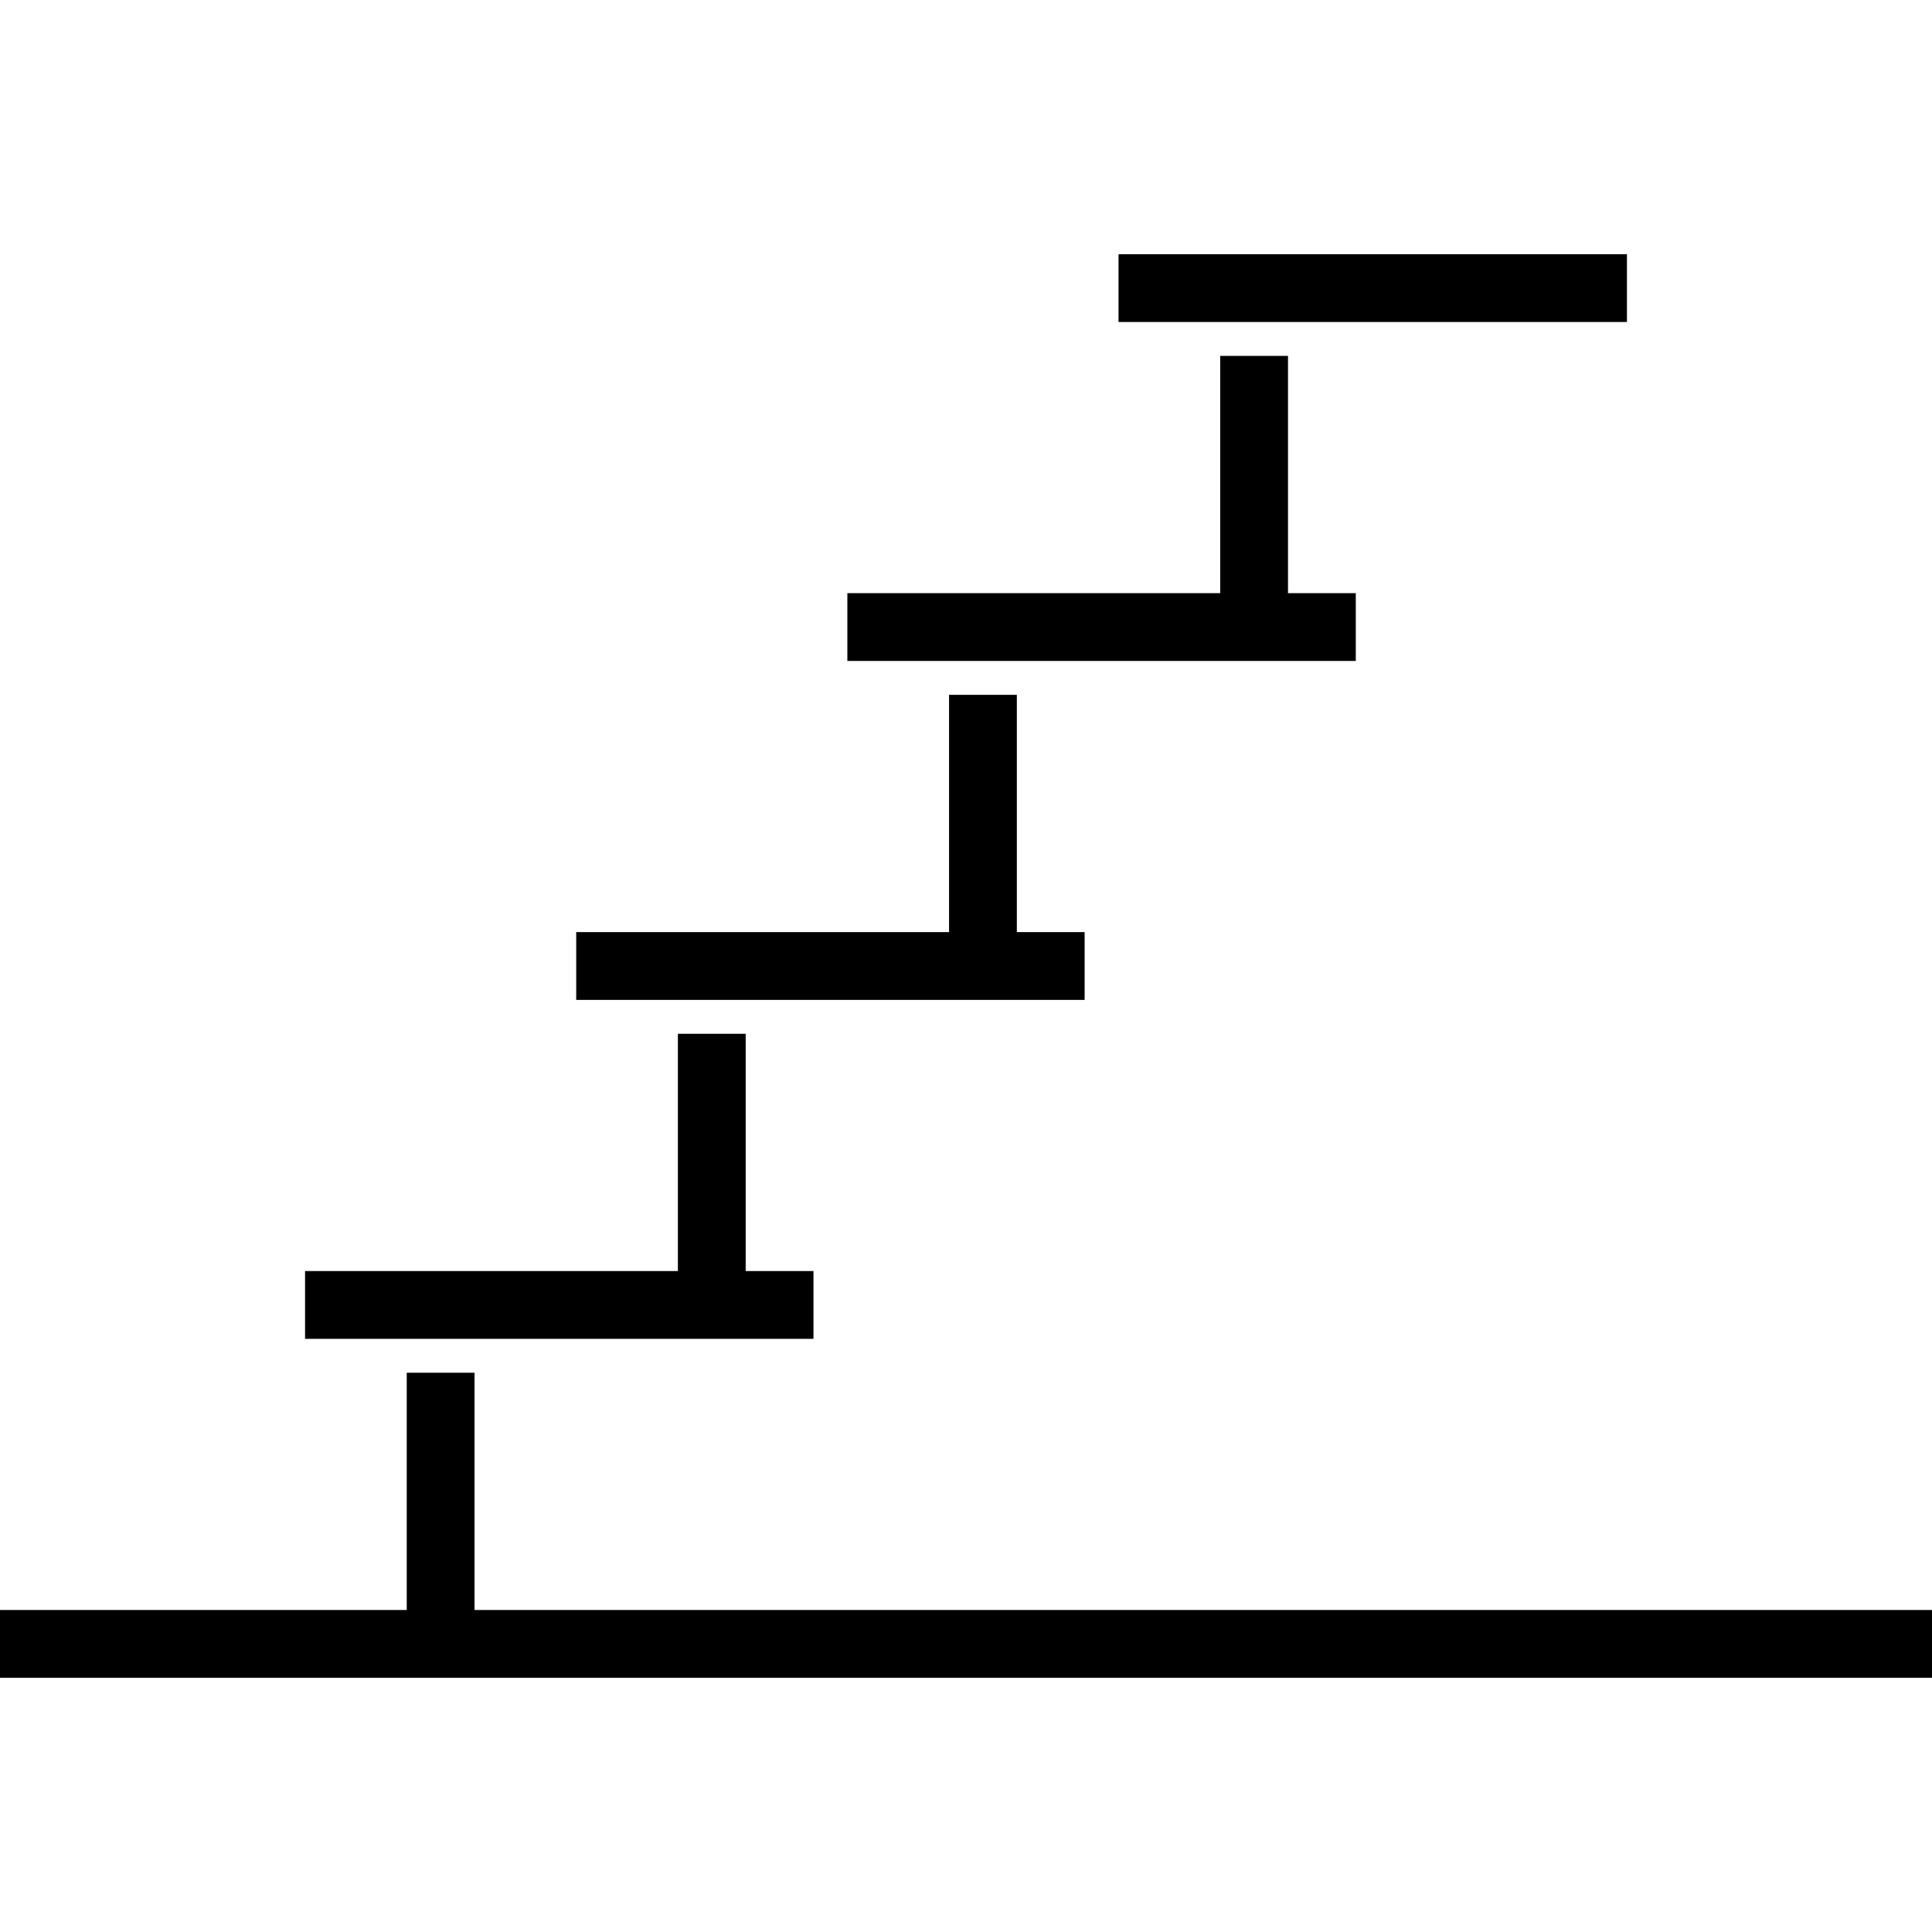 <?xml version="1.0" encoding="UTF-8"?> <svg xmlns="http://www.w3.org/2000/svg" xmlns:xlink="http://www.w3.org/1999/xlink" fill="#000000" version="1.1" id="Layer_1" viewBox="0 0 512 512" xml:space="preserve"> <g> <g> <polygon points="125.754,426.667 125.754,363.789 107.789,363.789 107.789,426.667 0,426.667 0,444.632 107.789,444.632 125.754,444.632 512,444.632 512,426.667 "></polygon> </g> </g> <g> <g> <polygon points="197.614,336.842 197.614,273.965 179.649,273.965 179.649,336.842 80.842,336.842 80.842,354.807 179.649,354.807 197.614,354.807 215.579,354.807 215.579,336.842 "></polygon> </g> </g> <g> <g> <polygon points="269.474,247.018 269.474,184.14 251.509,184.14 251.509,247.018 152.702,247.018 152.702,264.982 251.509,264.982 269.474,264.982 287.439,264.982 287.439,247.018 "></polygon> </g> </g> <g> <g> <polygon points="341.333,157.193 341.333,94.316 323.368,94.316 323.368,157.193 224.561,157.193 224.561,175.158 323.368,175.158 341.333,175.158 359.298,175.158 359.298,157.193 "></polygon> </g> </g> <g> <g> <rect x="296.421" y="67.368" width="134.737" height="17.965"></rect> </g> </g> </svg> 